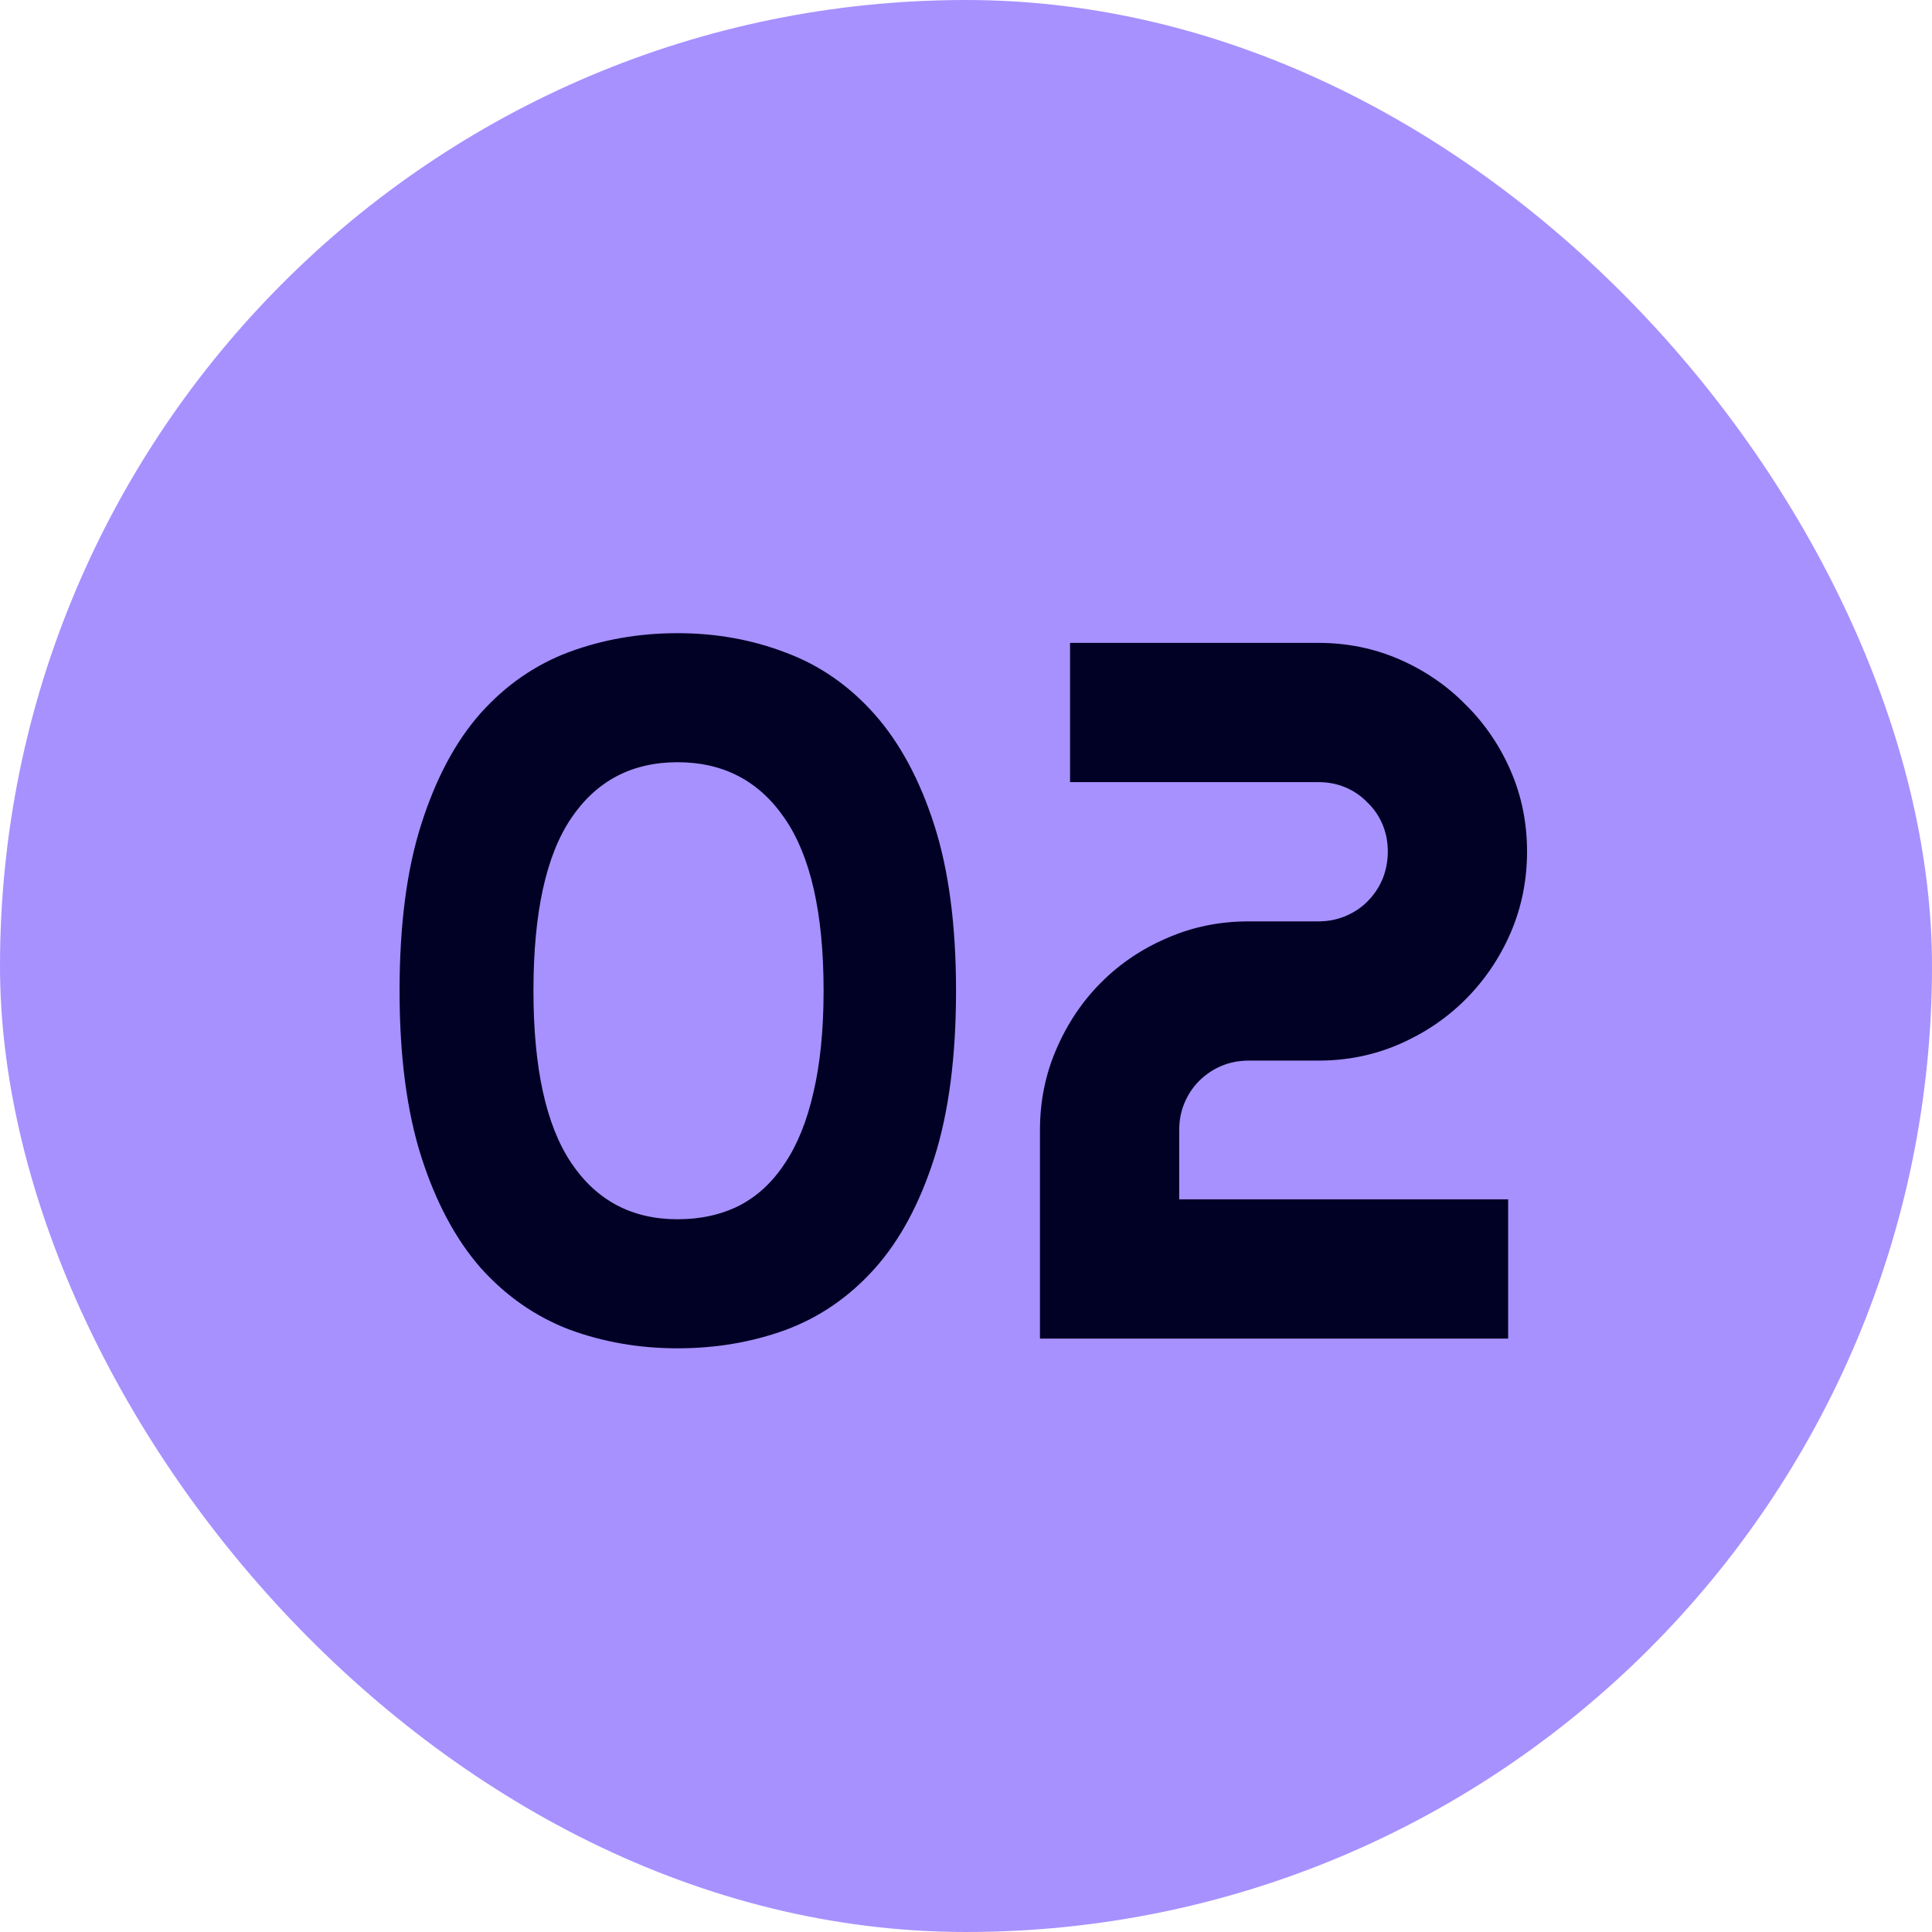 <svg width="70" height="70" viewBox="0 0 70 70" fill="none" xmlns="http://www.w3.org/2000/svg">
<rect width="70" height="70" rx="35" fill="#A791FF"/>
<path d="M29.84 35.897C29.84 33.096 29.371 31.016 28.434 29.656C27.508 28.297 26.213 27.617 24.549 27.617C22.896 27.617 21.613 28.291 20.699 29.639C19.785 30.986 19.328 33.072 19.328 35.897C19.328 38.697 19.785 40.777 20.699 42.137C21.613 43.496 22.896 44.176 24.549 44.176C25.381 44.176 26.125 44.012 26.781 43.684C27.438 43.344 27.988 42.834 28.434 42.154C28.891 41.475 29.236 40.619 29.471 39.588C29.717 38.545 29.84 37.315 29.84 35.897ZM34.639 35.897C34.639 38.287 34.375 40.309 33.848 41.961C33.32 43.613 32.6 44.949 31.686 45.969C30.771 46.988 29.699 47.727 28.469 48.184C27.25 48.629 25.943 48.852 24.549 48.852C23.154 48.852 21.842 48.623 20.611 48.166C19.393 47.697 18.326 46.953 17.412 45.934C16.51 44.902 15.795 43.566 15.268 41.926C14.74 40.273 14.477 38.264 14.477 35.897C14.477 33.506 14.74 31.49 15.268 29.85C15.795 28.197 16.51 26.861 17.412 25.842C18.326 24.822 19.393 24.084 20.611 23.627C21.842 23.17 23.154 22.941 24.549 22.941C25.943 22.941 27.25 23.176 28.469 23.645C29.699 24.102 30.771 24.846 31.686 25.877C32.6 26.908 33.32 28.244 33.848 29.885C34.375 31.525 34.639 33.529 34.639 35.897ZM55.328 30.852C55.328 31.895 55.129 32.879 54.73 33.805C54.332 34.719 53.787 35.522 53.096 36.213C52.416 36.893 51.619 37.432 50.705 37.83C49.791 38.228 48.812 38.428 47.77 38.428H45.238C44.887 38.428 44.559 38.492 44.254 38.621C43.949 38.75 43.68 38.932 43.445 39.166C43.223 39.389 43.047 39.652 42.918 39.957C42.789 40.262 42.725 40.59 42.725 40.941V43.455H54.643V48.5H37.68V40.941C37.68 39.898 37.879 38.92 38.277 38.006C38.676 37.08 39.215 36.277 39.895 35.598C40.586 34.906 41.389 34.367 42.303 33.98C43.217 33.582 44.195 33.383 45.238 33.383H47.77C48.121 33.383 48.449 33.318 48.754 33.19C49.059 33.06 49.322 32.885 49.545 32.662C49.779 32.428 49.961 32.158 50.09 31.854C50.219 31.537 50.283 31.203 50.283 30.852C50.283 30.5 50.219 30.172 50.09 29.867C49.961 29.562 49.779 29.299 49.545 29.076C49.322 28.842 49.059 28.66 48.754 28.531C48.449 28.402 48.121 28.338 47.77 28.338H38.77V23.293H47.77C48.812 23.293 49.791 23.492 50.705 23.891C51.619 24.289 52.416 24.834 53.096 25.525C53.787 26.205 54.332 27.002 54.73 27.916C55.129 28.83 55.328 29.809 55.328 30.852Z" fill="#010125"/>
</svg>
